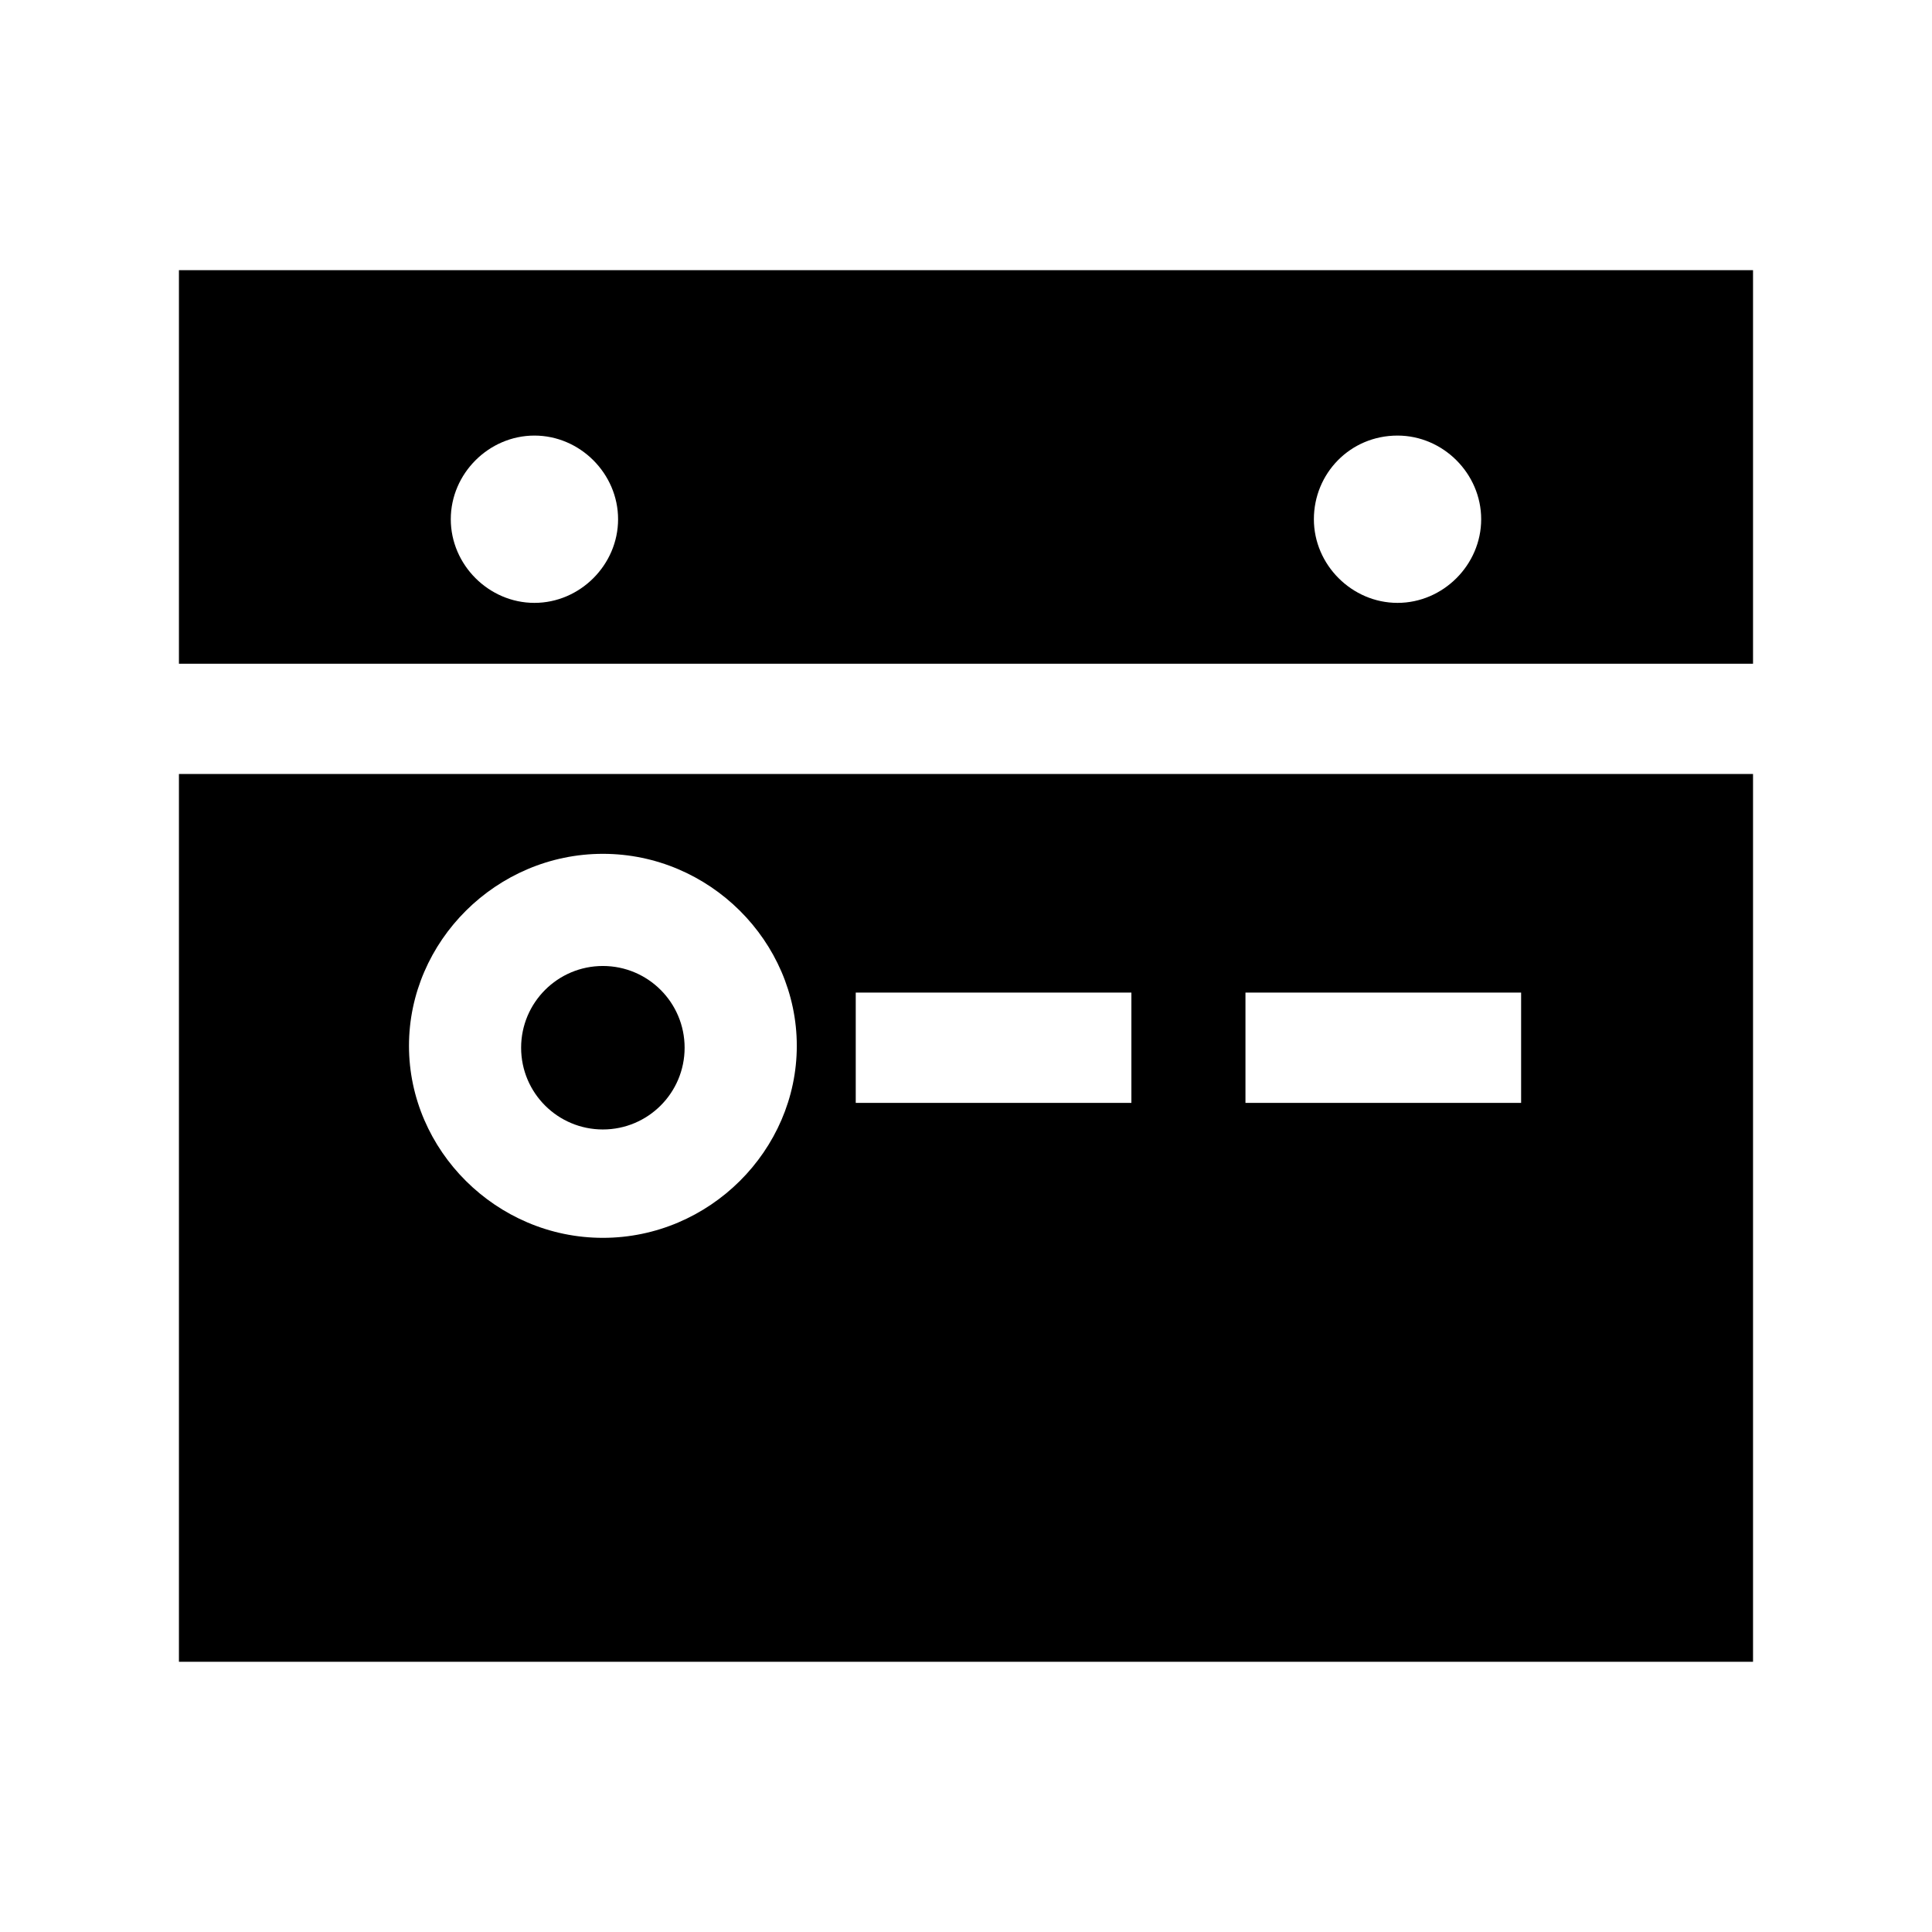 <?xml version="1.0" encoding="UTF-8"?>
<!-- Uploaded to: ICON Repo, www.svgrepo.com, Generator: ICON Repo Mixer Tools -->
<svg fill="#000000" width="800px" height="800px" version="1.1" viewBox="144 144 512 512" xmlns="http://www.w3.org/2000/svg">
 <g>
  <path d="m325.43 421.66c0 11.961-9.699 21.66-21.664 21.66-11.965 0-21.664-9.699-21.664-21.66 0-11.965 9.699-21.664 21.664-21.664 11.965 0 21.664 9.699 21.664 21.664"/>
  <path d="m191.42 319.89h417.15v-104.29h-417.15zm322.94-60.457c12.09 0 22.168 10.078 22.168 22.168 0 12.09-10.078 22.168-22.168 22.168-12.09 0-22.168-10.078-22.168-22.168 0-12.094 9.574-22.168 22.168-22.168zm-228.73 0c12.09 0 22.168 10.078 22.168 22.168 0 12.09-10.078 22.168-22.168 22.168-12.09 0-22.168-10.078-22.168-22.168 0-12.094 10.078-22.168 22.168-22.168z"/>
  <path d="m191.42 584.39h417.15v-235.28h-417.15zm282.64-177.34h73.051v29.223h-73.051zm-103.28 0h73.051v29.223h-73.051zm-67.008-36.777c28.215 0 51.387 23.176 51.387 50.883 0 27.711-23.176 50.883-51.387 50.883-28.215 0-51.387-23.176-51.387-50.883s23.176-50.883 51.387-50.883z"/>
 </g>
</svg>